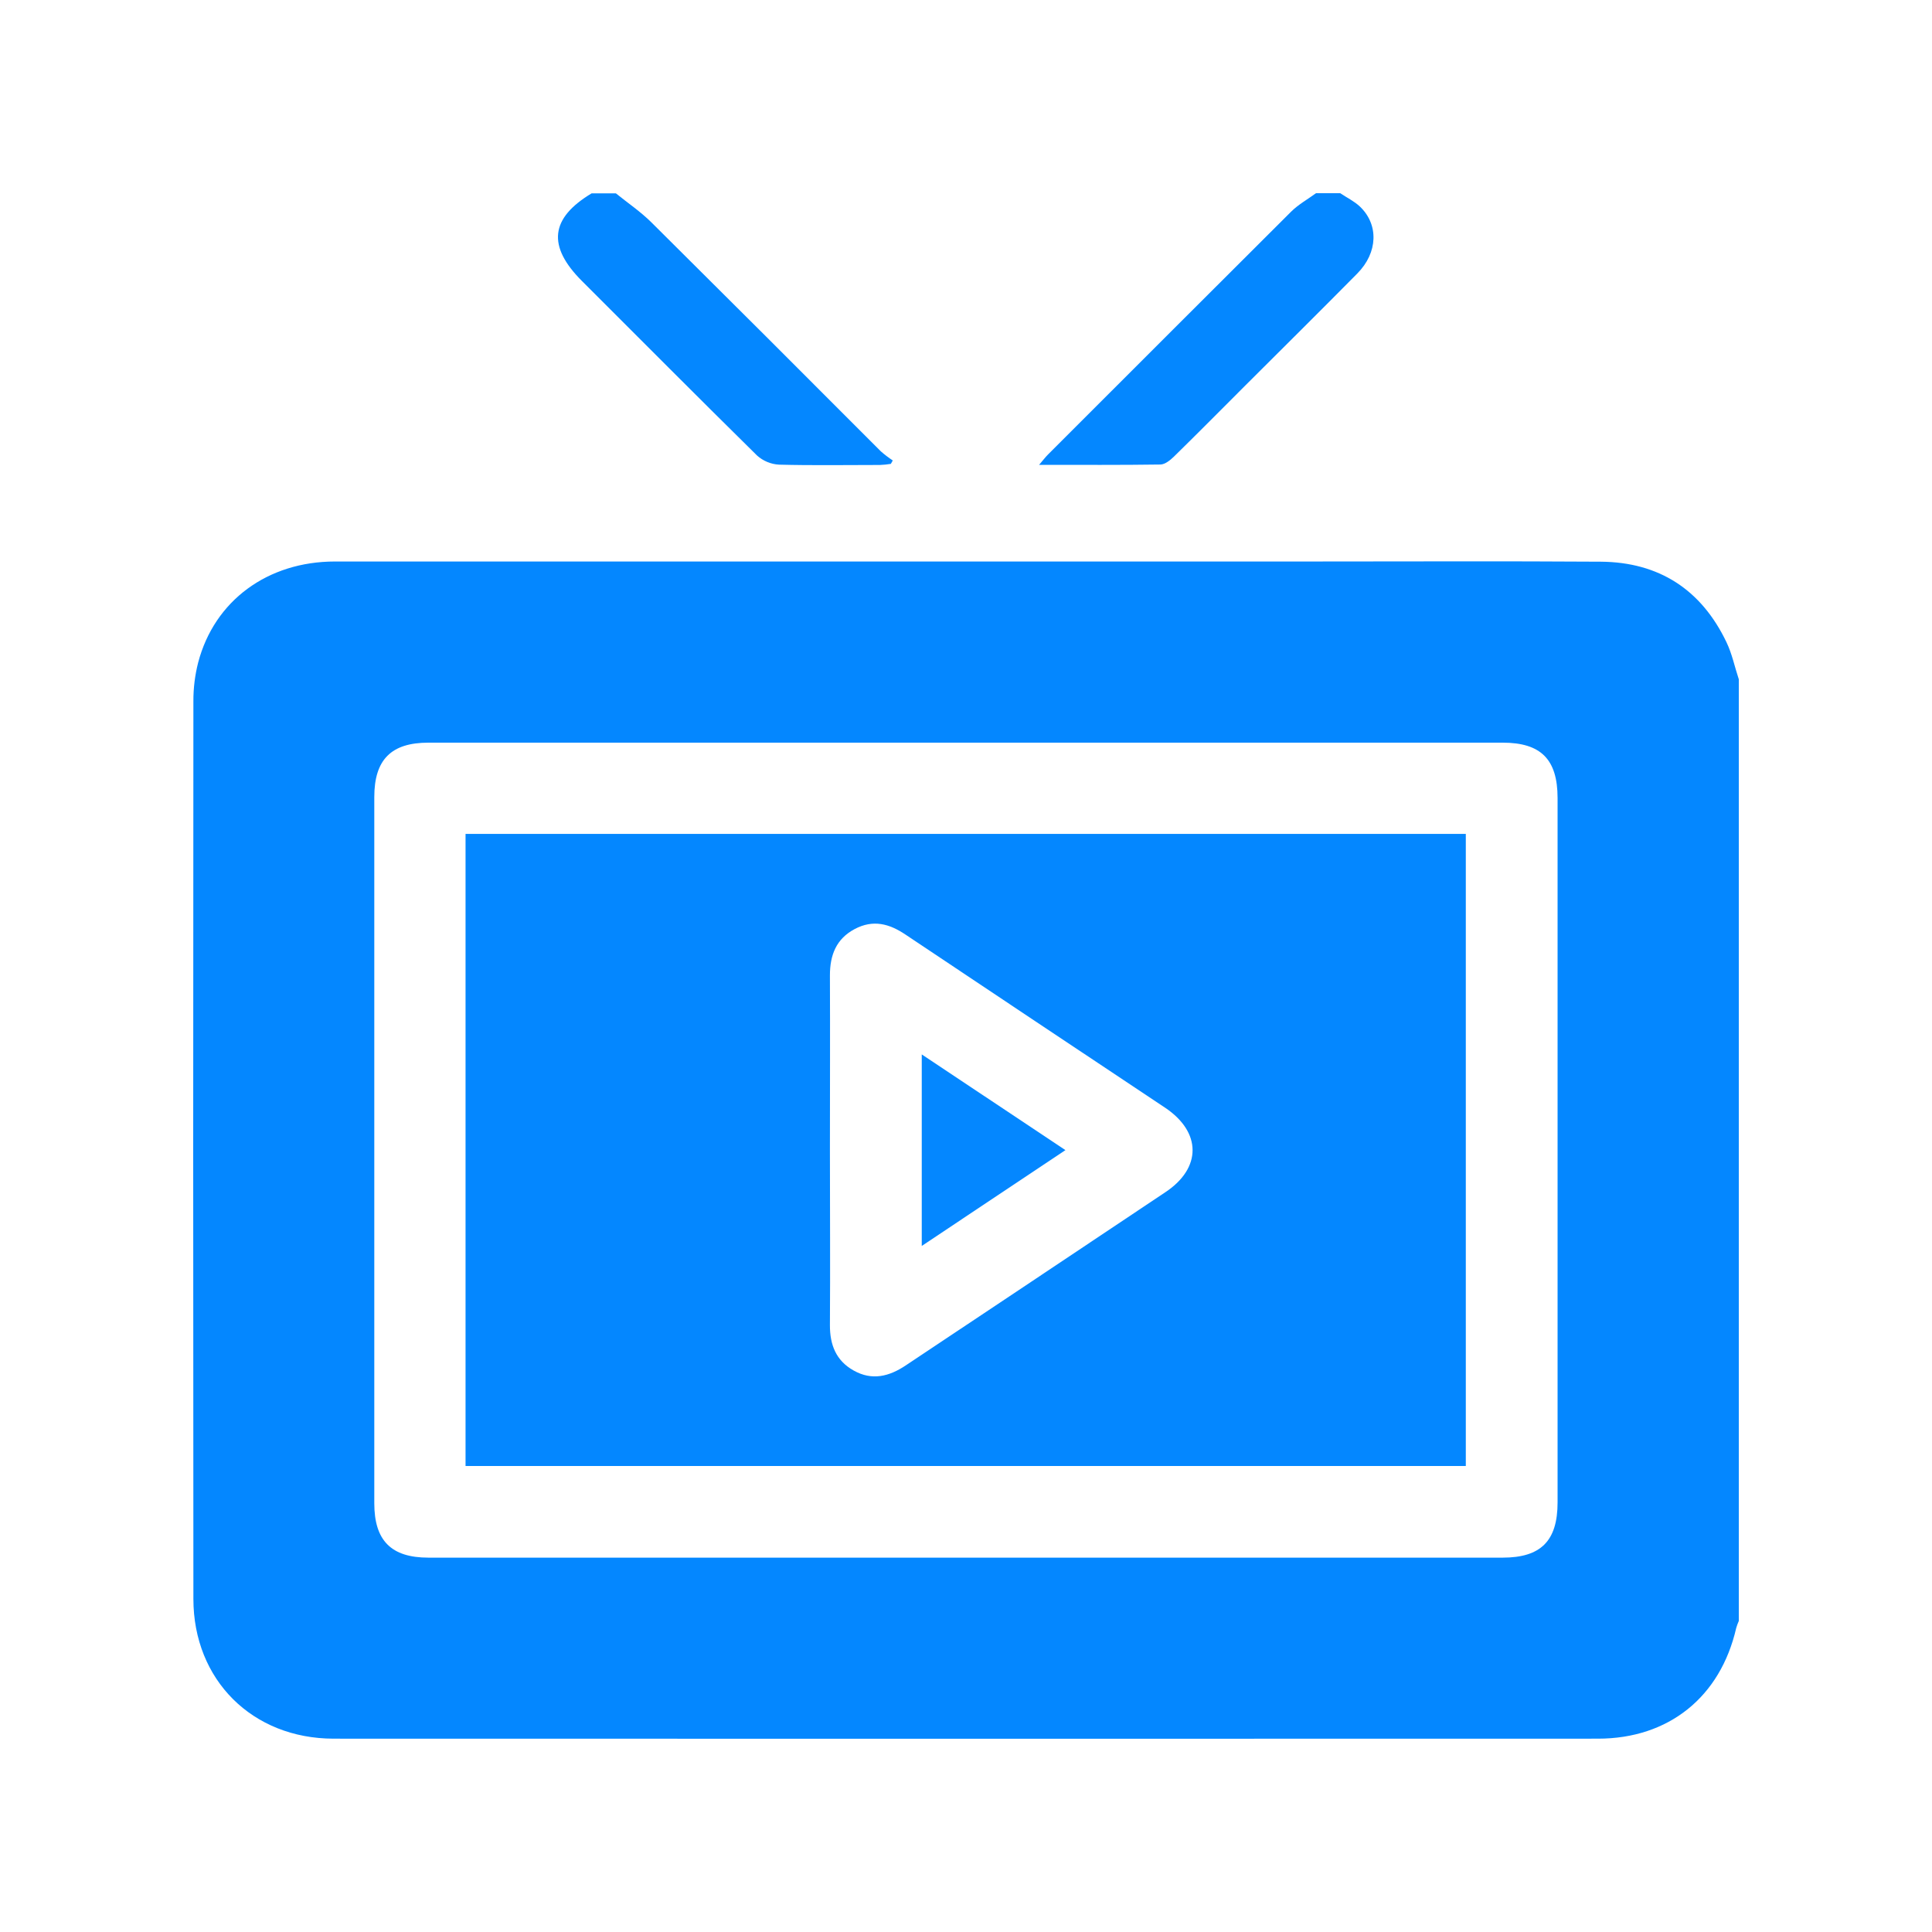 <?xml version="1.0" encoding="UTF-8"?> <svg xmlns="http://www.w3.org/2000/svg" width="30" height="30" viewBox="0 0 30 30" fill="none"><path d="M26.809 9.973C26.419 9.157 25.762 8.729 24.858 8.722C23.358 8.712 21.859 8.719 20.36 8.719C15.307 8.719 10.254 8.719 5.202 8.719C4.156 8.719 3.329 9.327 3.077 10.288C3.027 10.484 3.002 10.686 3.003 10.889C2.999 15.536 2.999 20.182 3.003 24.828C3.003 26.086 3.919 26.997 5.18 26.998C11.724 27 18.268 27 24.813 26.998C25.912 26.998 26.715 26.35 26.96 25.279C26.971 25.242 26.984 25.206 27 25.17V10.548C26.936 10.355 26.896 10.155 26.809 9.973ZM24.186 23.329C24.186 23.927 23.927 24.187 23.333 24.187H6.653C6.075 24.187 5.812 23.923 5.812 23.342V12.377C5.812 11.796 6.074 11.532 6.652 11.532H23.333C23.927 11.532 24.185 11.791 24.186 12.389V23.329Z" fill="#0487FF"></path><path d="M13.863 7.15C13.853 7.168 13.844 7.185 13.833 7.203C13.777 7.212 13.721 7.218 13.664 7.22C13.142 7.22 12.618 7.229 12.096 7.215C11.97 7.208 11.85 7.158 11.756 7.074C10.845 6.176 9.942 5.268 9.037 4.364C8.495 3.822 8.543 3.389 9.187 3.002H9.563C9.748 3.152 9.948 3.287 10.116 3.454C11.305 4.635 12.493 5.82 13.677 7.008C13.736 7.06 13.798 7.107 13.863 7.15Z" fill="#0487FF"></path><path d="M21.077 4.246C20.501 4.829 19.919 5.405 19.339 5.984C18.97 6.353 18.602 6.725 18.229 7.09C18.172 7.146 18.091 7.211 18.02 7.213C17.406 7.222 16.791 7.218 16.135 7.218C16.198 7.145 16.233 7.098 16.273 7.058C17.53 5.8 18.789 4.543 20.048 3.287C20.161 3.175 20.305 3.095 20.435 3H20.811C20.912 3.068 21.026 3.123 21.114 3.205C21.412 3.486 21.397 3.922 21.077 4.246Z" fill="#0487FF"></path><path d="M7.229 12.949V22.764H22.761V12.949H7.229ZM18.095 18.513C16.753 19.41 15.41 20.306 14.066 21.201C13.806 21.375 13.54 21.442 13.255 21.281C12.981 21.128 12.886 20.881 12.887 20.577C12.893 19.671 12.887 18.766 12.887 17.861C12.887 16.955 12.891 16.05 12.887 15.145C12.887 14.83 12.985 14.578 13.272 14.426C13.559 14.274 13.811 14.344 14.062 14.513C15.404 15.41 16.747 16.306 18.091 17.2C18.659 17.58 18.661 18.138 18.095 18.513Z" fill="#0487FF"></path><path d="M16.544 17.859L14.313 19.347V16.373C15.057 16.87 15.786 17.354 16.544 17.859Z" fill="#0487FF"></path></svg> 